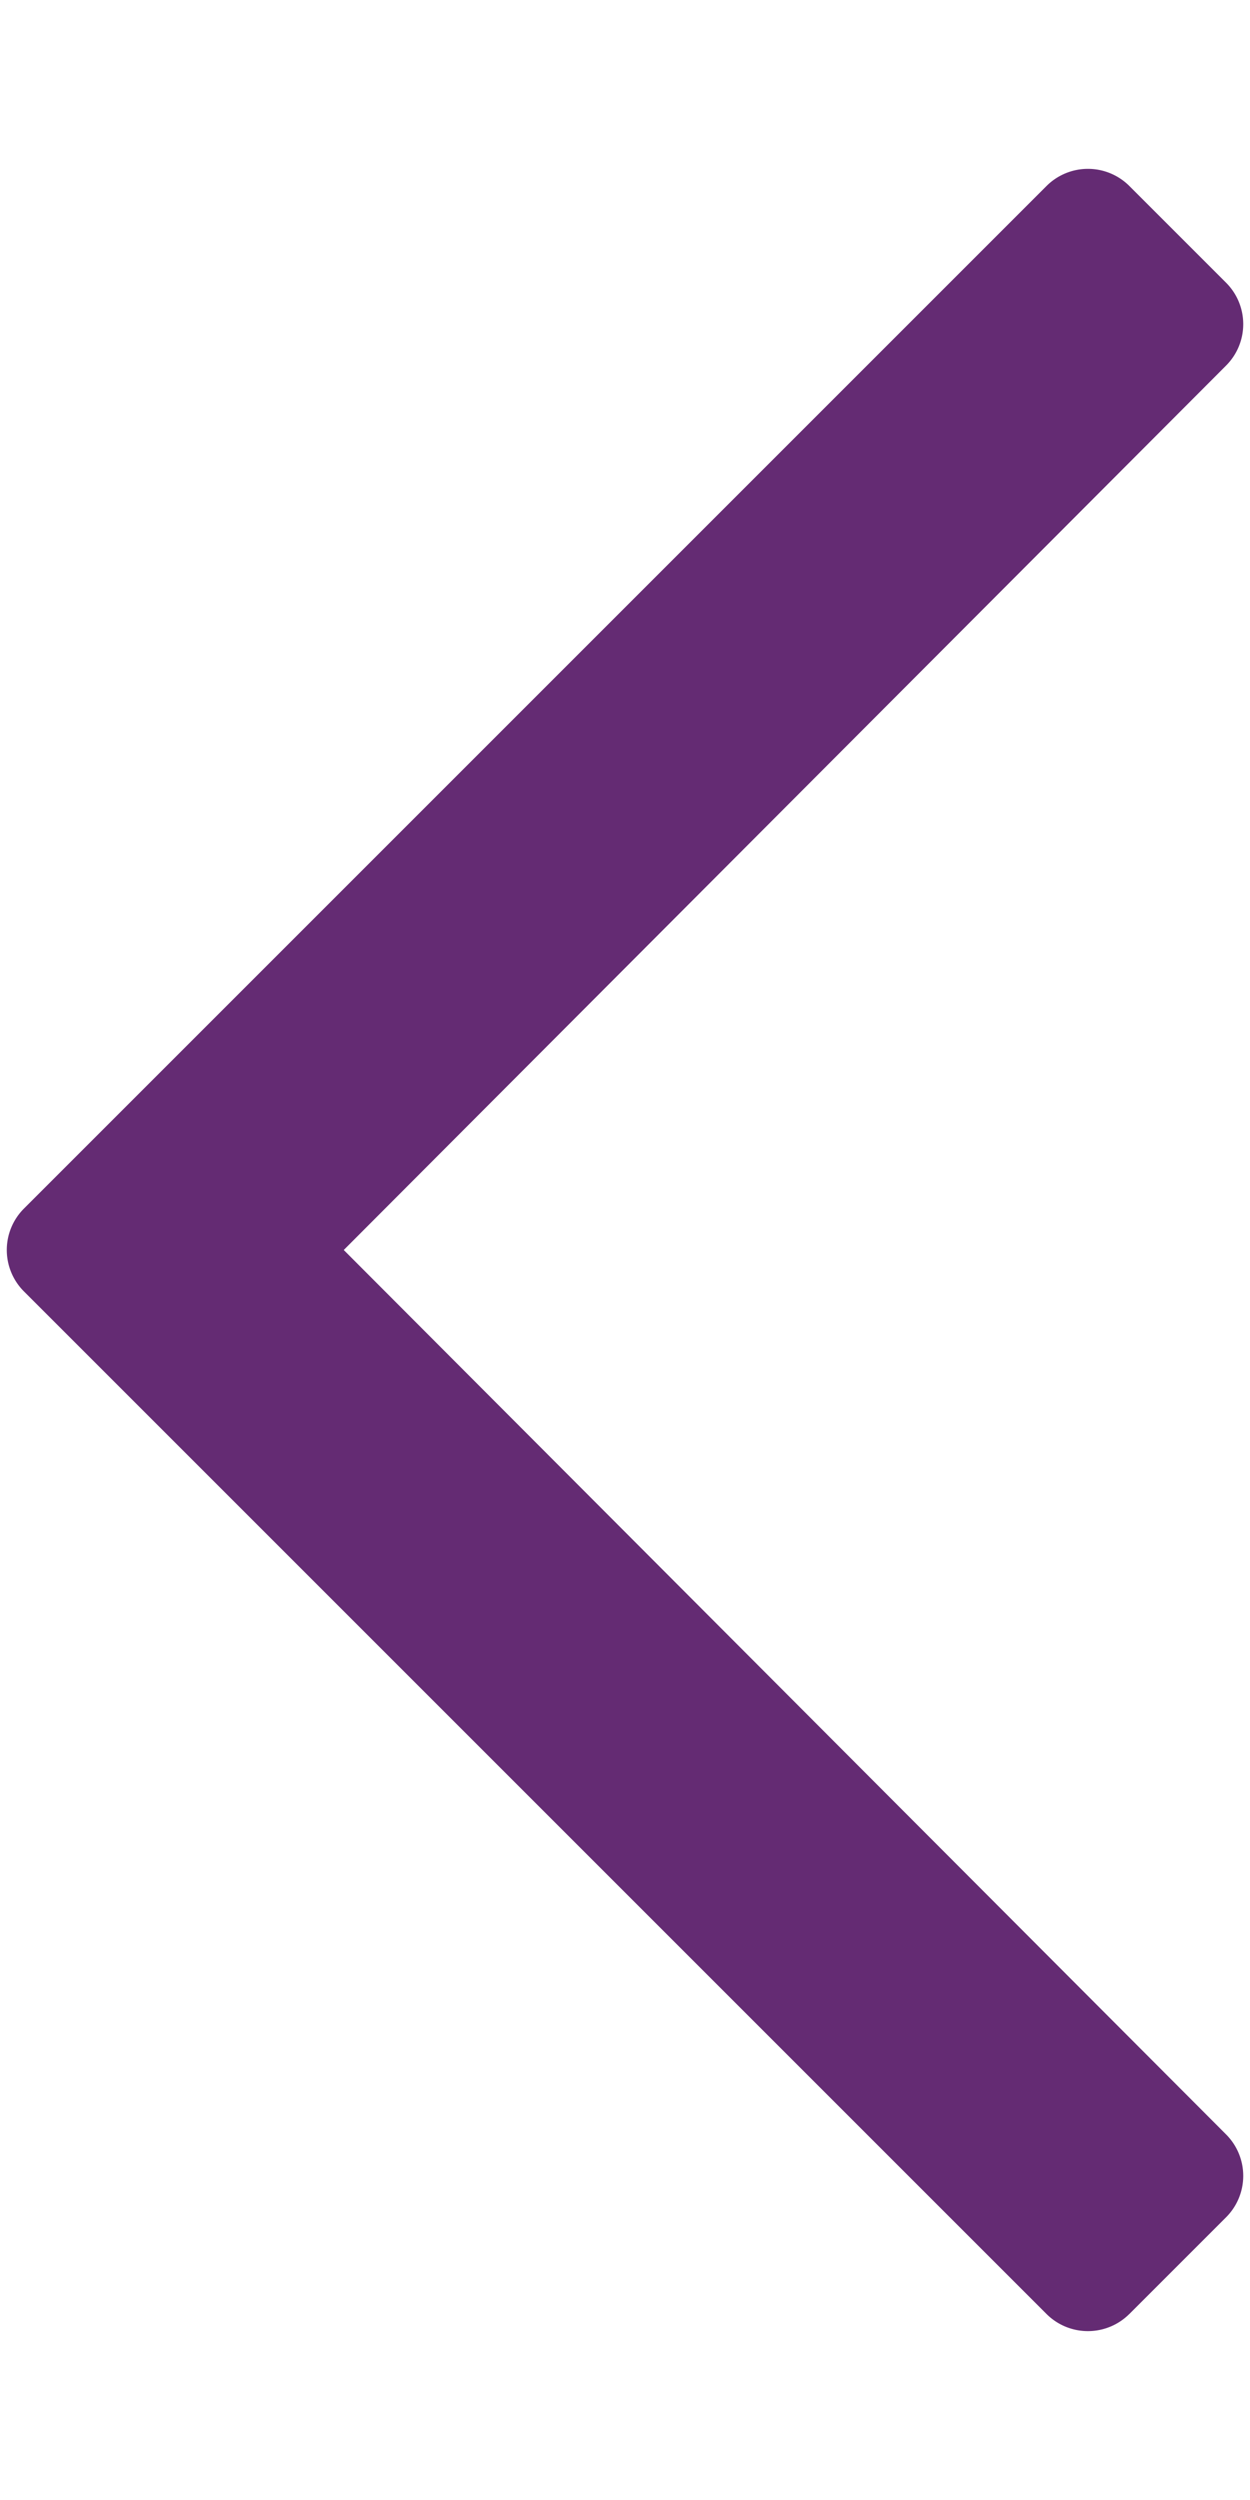 <svg xmlns="http://www.w3.org/2000/svg" viewBox="0 0 256 512"><path fill="#642b73" d="M231.3 473.9l19.8-19.8a12 12 0 000-16.97L70.4 256 251.1 74.87a12 12 0 000-16.97l-19.8-19.8a12 12 0 00-16.98 0L4.91 247.51a12 12 0 000 16.98L214.32 473.9a12 12 0 0016.97 0z"/></svg>